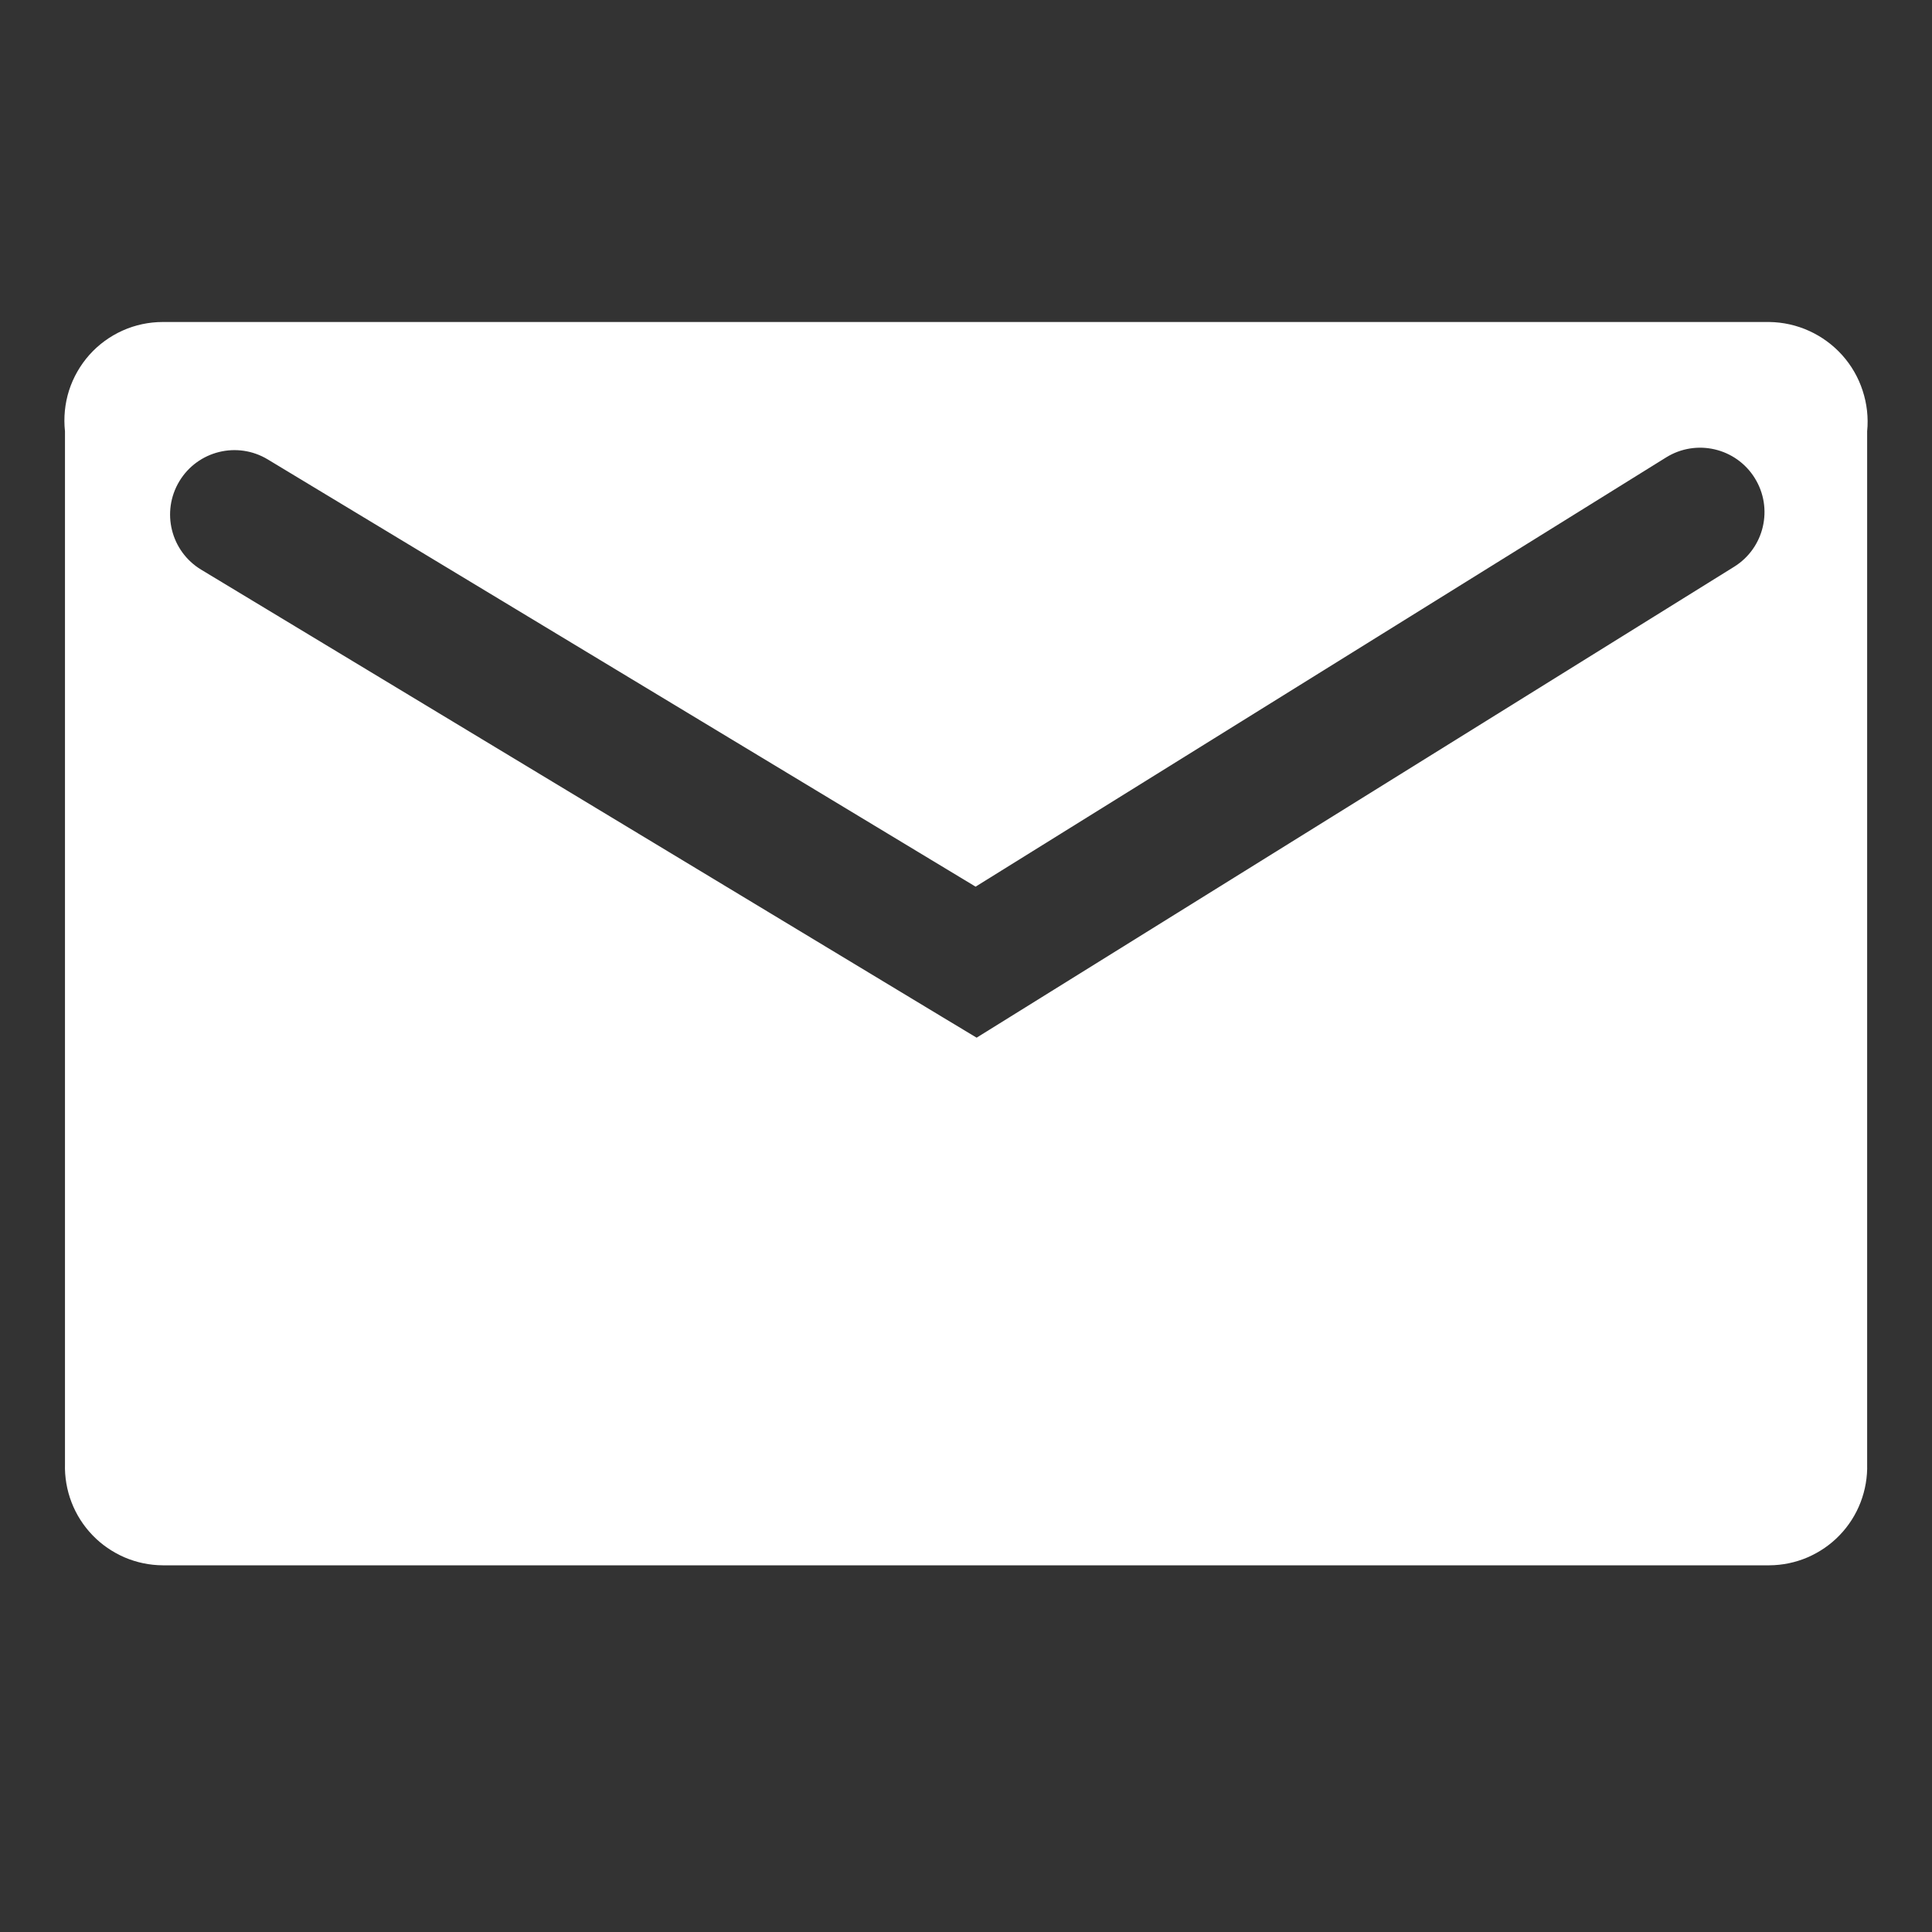 <svg width="30" height="30" viewBox="0 0 30 30" fill="none" xmlns="http://www.w3.org/2000/svg">
<rect x="0" y="0" width="30" height="30" fill="#333333" stroke="none"/>
<path fill-rule="evenodd" clip-rule="evenodd" d="M1.009 22.731V6.698C0.986 6.484 1.007 6.268 1.072 6.063C1.138 5.858 1.246 5.67 1.389 5.509C1.532 5.349 1.708 5.221 1.904 5.133C2.1 5.045 2.313 5 2.528 5H27.474C27.688 5.003 27.899 5.05 28.094 5.139C28.289 5.228 28.463 5.356 28.606 5.515C28.749 5.675 28.857 5.862 28.923 6.066C28.99 6.269 29.014 6.485 28.993 6.698V22.731C28.999 22.935 28.964 23.138 28.891 23.328C28.818 23.518 28.707 23.692 28.565 23.839C28.424 23.986 28.254 24.102 28.067 24.183C27.88 24.263 27.678 24.305 27.474 24.306H2.528C2.324 24.305 2.122 24.263 1.935 24.183C1.748 24.102 1.578 23.986 1.437 23.839C1.295 23.692 1.184 23.518 1.111 23.328C1.038 23.138 1.003 22.935 1.009 22.731ZM26.927 8.801C27.396 8.51 27.54 7.893 27.248 7.424C26.957 6.955 26.34 6.811 25.871 7.103L15.149 13.768L4.158 7.134C3.685 6.848 3.07 7 2.785 7.473C2.5 7.946 2.651 8.56 3.124 8.846L14.64 15.797L15.165 16.113L15.685 15.79L26.927 8.801Z" fill="white"/>
</svg>
